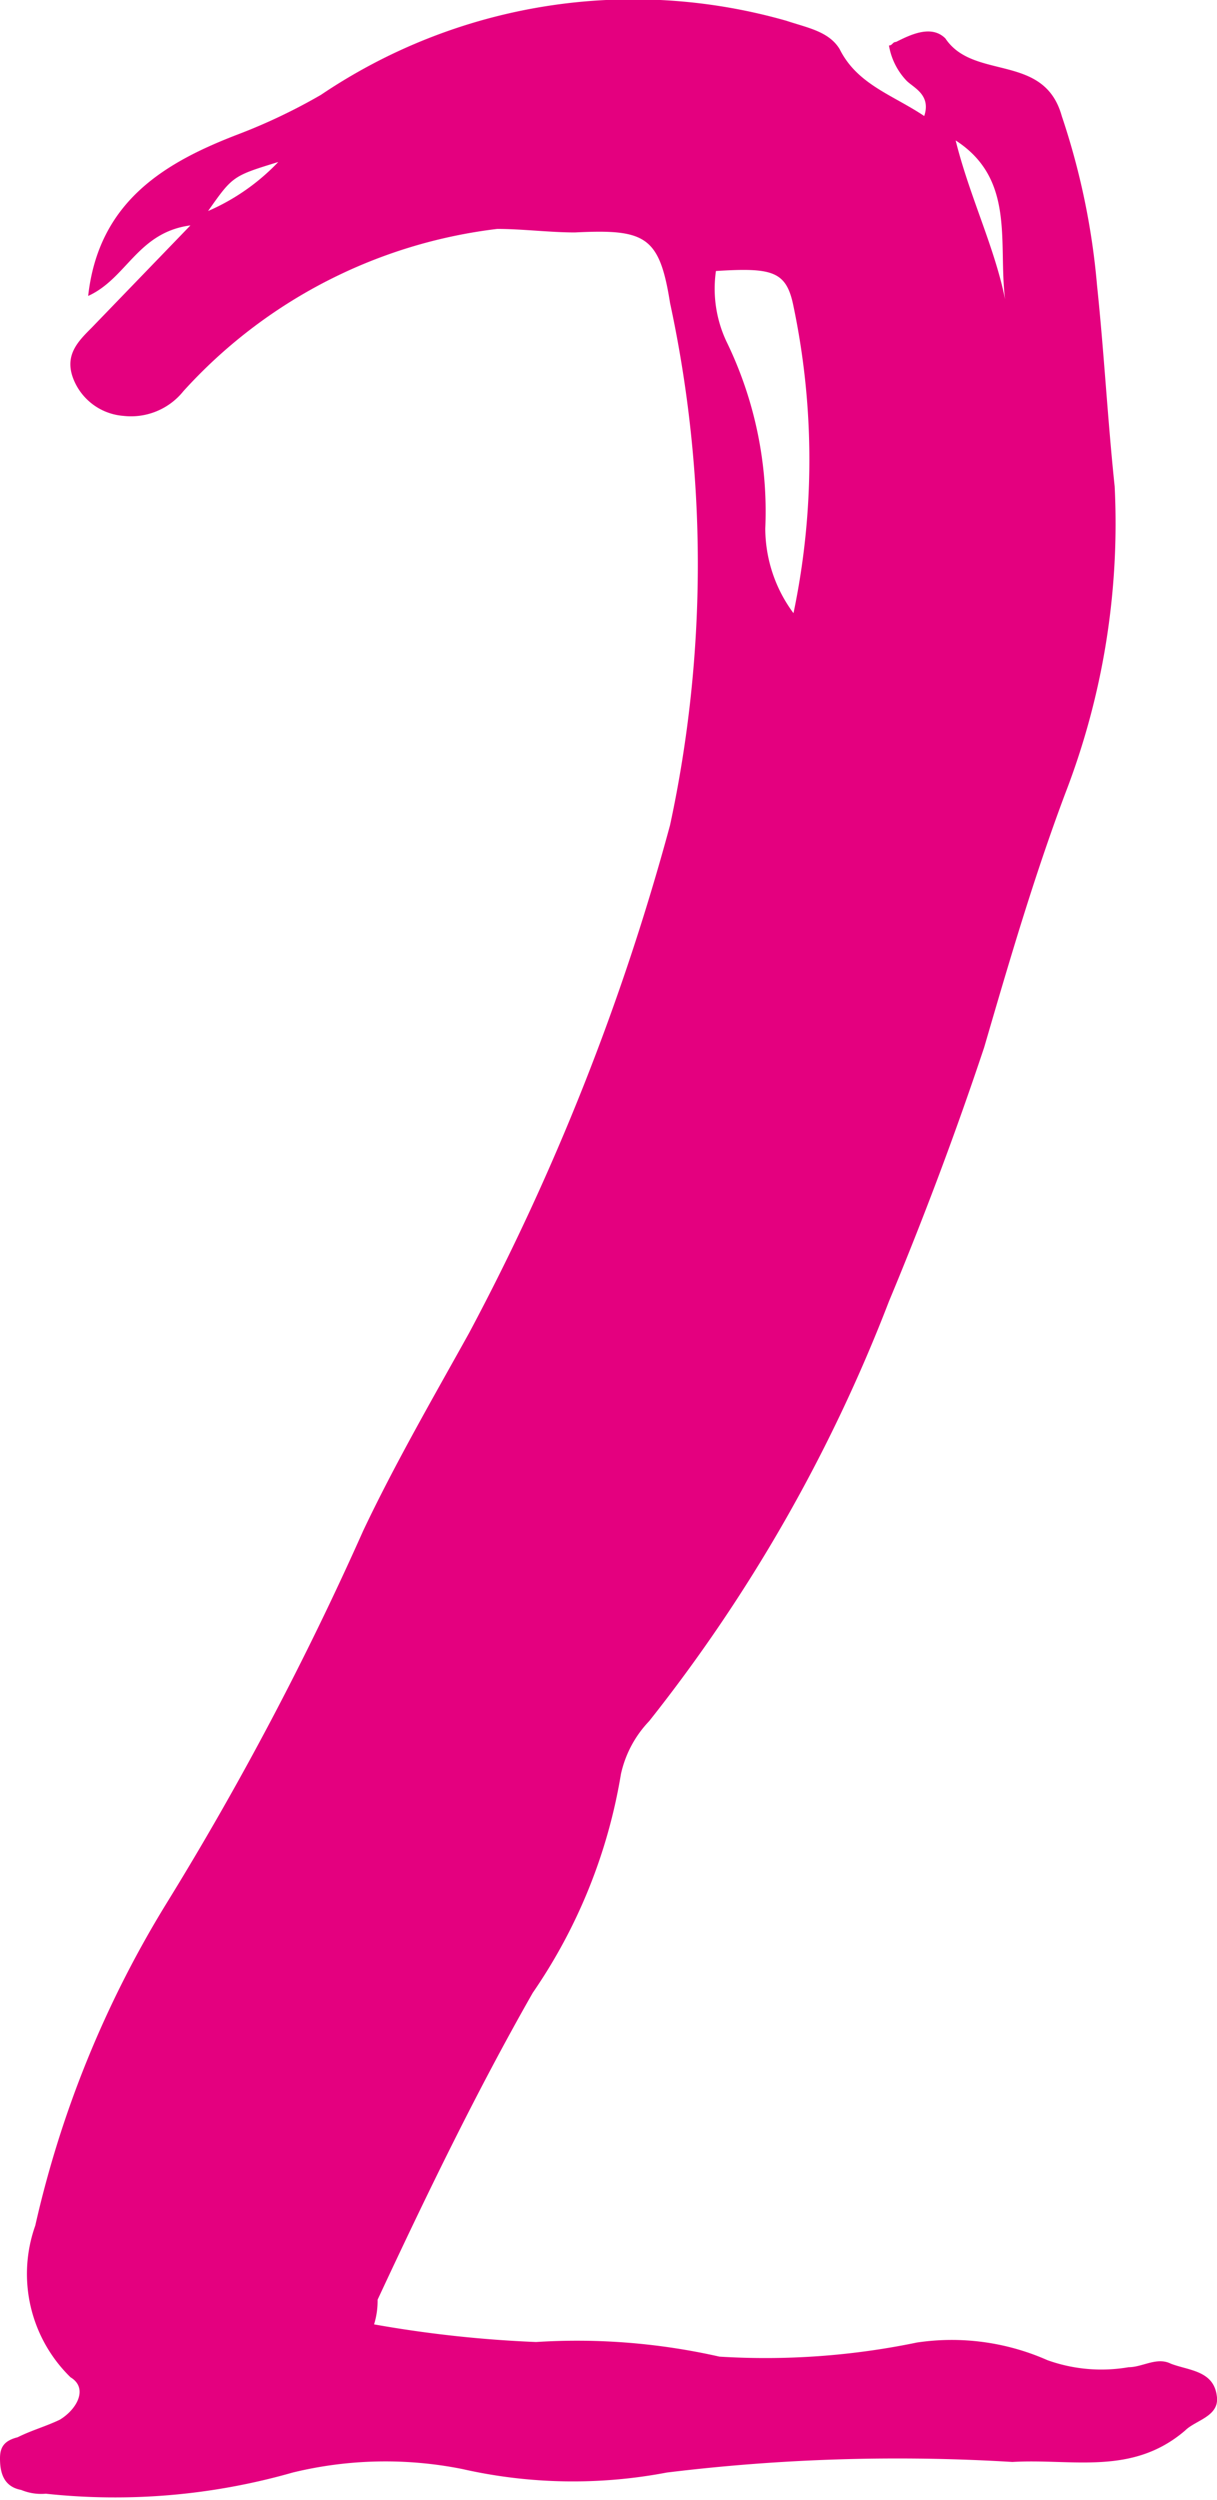 <svg xmlns="http://www.w3.org/2000/svg" width="19.325" height="39.683" viewBox="0 0 19.325 39.683">
  <path id="パス_171" data-name="パス 171" d="M11.648-39.088a8.866,8.866,0,0,0-7.392,1.176,9.111,9.111,0,0,1-1.288.616C1.792-36.848.728-36.232.56-34.72c.616-.28.784-1.008,1.624-1.12L.616-34.216c-.224.224-.448.448-.28.84a.931.931,0,0,0,.784.56,1.066,1.066,0,0,0,.952-.392,8.006,8.006,0,0,1,4.984-2.576c.392,0,.84.056,1.232.056,1.12-.056,1.344.056,1.512,1.12a19.69,19.69,0,0,1,0,8.288,38.389,38.389,0,0,1-3.192,8.064c-.56,1.008-1.176,2.072-1.68,3.136A50.152,50.152,0,0,1,1.792-9.184,16.838,16.838,0,0,0-.28-4.088,2.291,2.291,0,0,0,.28-1.68c.28.168.112.5-.168.672C-.112-.9-.336-.84-.56-.728c-.224.056-.28.168-.28.336,0,.224.056.448.336.5A.83.83,0,0,0-.112.168a10.273,10.273,0,0,0,3.92-.336A6.221,6.221,0,0,1,6.5-.224a7.952,7.952,0,0,0,3.248.056,30.135,30.135,0,0,1,5.488-.168c.952-.056,1.9.224,2.744-.5.168-.168.56-.224.5-.56-.056-.392-.448-.392-.728-.5-.224-.112-.448.056-.672.056a2.538,2.538,0,0,1-1.288-.112,3.754,3.754,0,0,0-2.072-.28,11.85,11.85,0,0,1-3.136.224A10.237,10.237,0,0,0,7.672-2.24,19.083,19.083,0,0,1,5.1-2.52a1.261,1.261,0,0,0,.056-.392c.784-1.68,1.568-3.3,2.464-4.872a8.579,8.579,0,0,0,1.4-3.472,1.762,1.762,0,0,1,.448-.84,25.387,25.387,0,0,0,3.808-6.664q.84-2.016,1.512-4.032c.392-1.344.784-2.688,1.288-4.032a11.89,11.89,0,0,0,.784-4.872c-.112-1.064-.168-2.128-.28-3.192a11.5,11.5,0,0,0-.56-2.688c-.28-1.008-1.4-.56-1.848-1.232-.224-.224-.56-.056-.784.056-.056,0-.056.056-.112.056a1.067,1.067,0,0,0,.28.56c.112.112.392.224.28.56-.5-.336-1.064-.5-1.344-1.064C12.32-38.92,11.984-38.976,11.648-39.088Zm2.688,1.9c.952.616.672,1.624.784,2.52C14.952-35.5,14.56-36.288,14.336-37.184Zm-10.752.336a3.413,3.413,0,0,1-1.12.784C2.856-36.624,2.856-36.624,3.584-36.848Zm6.944,1.736c.9-.056,1.12,0,1.232.56a11.892,11.892,0,0,1,0,4.872,2.264,2.264,0,0,1-.448-1.344,6.16,6.16,0,0,0-.616-2.968A1.971,1.971,0,0,1,10.528-35.112Z" transform="translate(0.84 39.418)" fill="#e4007f"/>
</svg>
